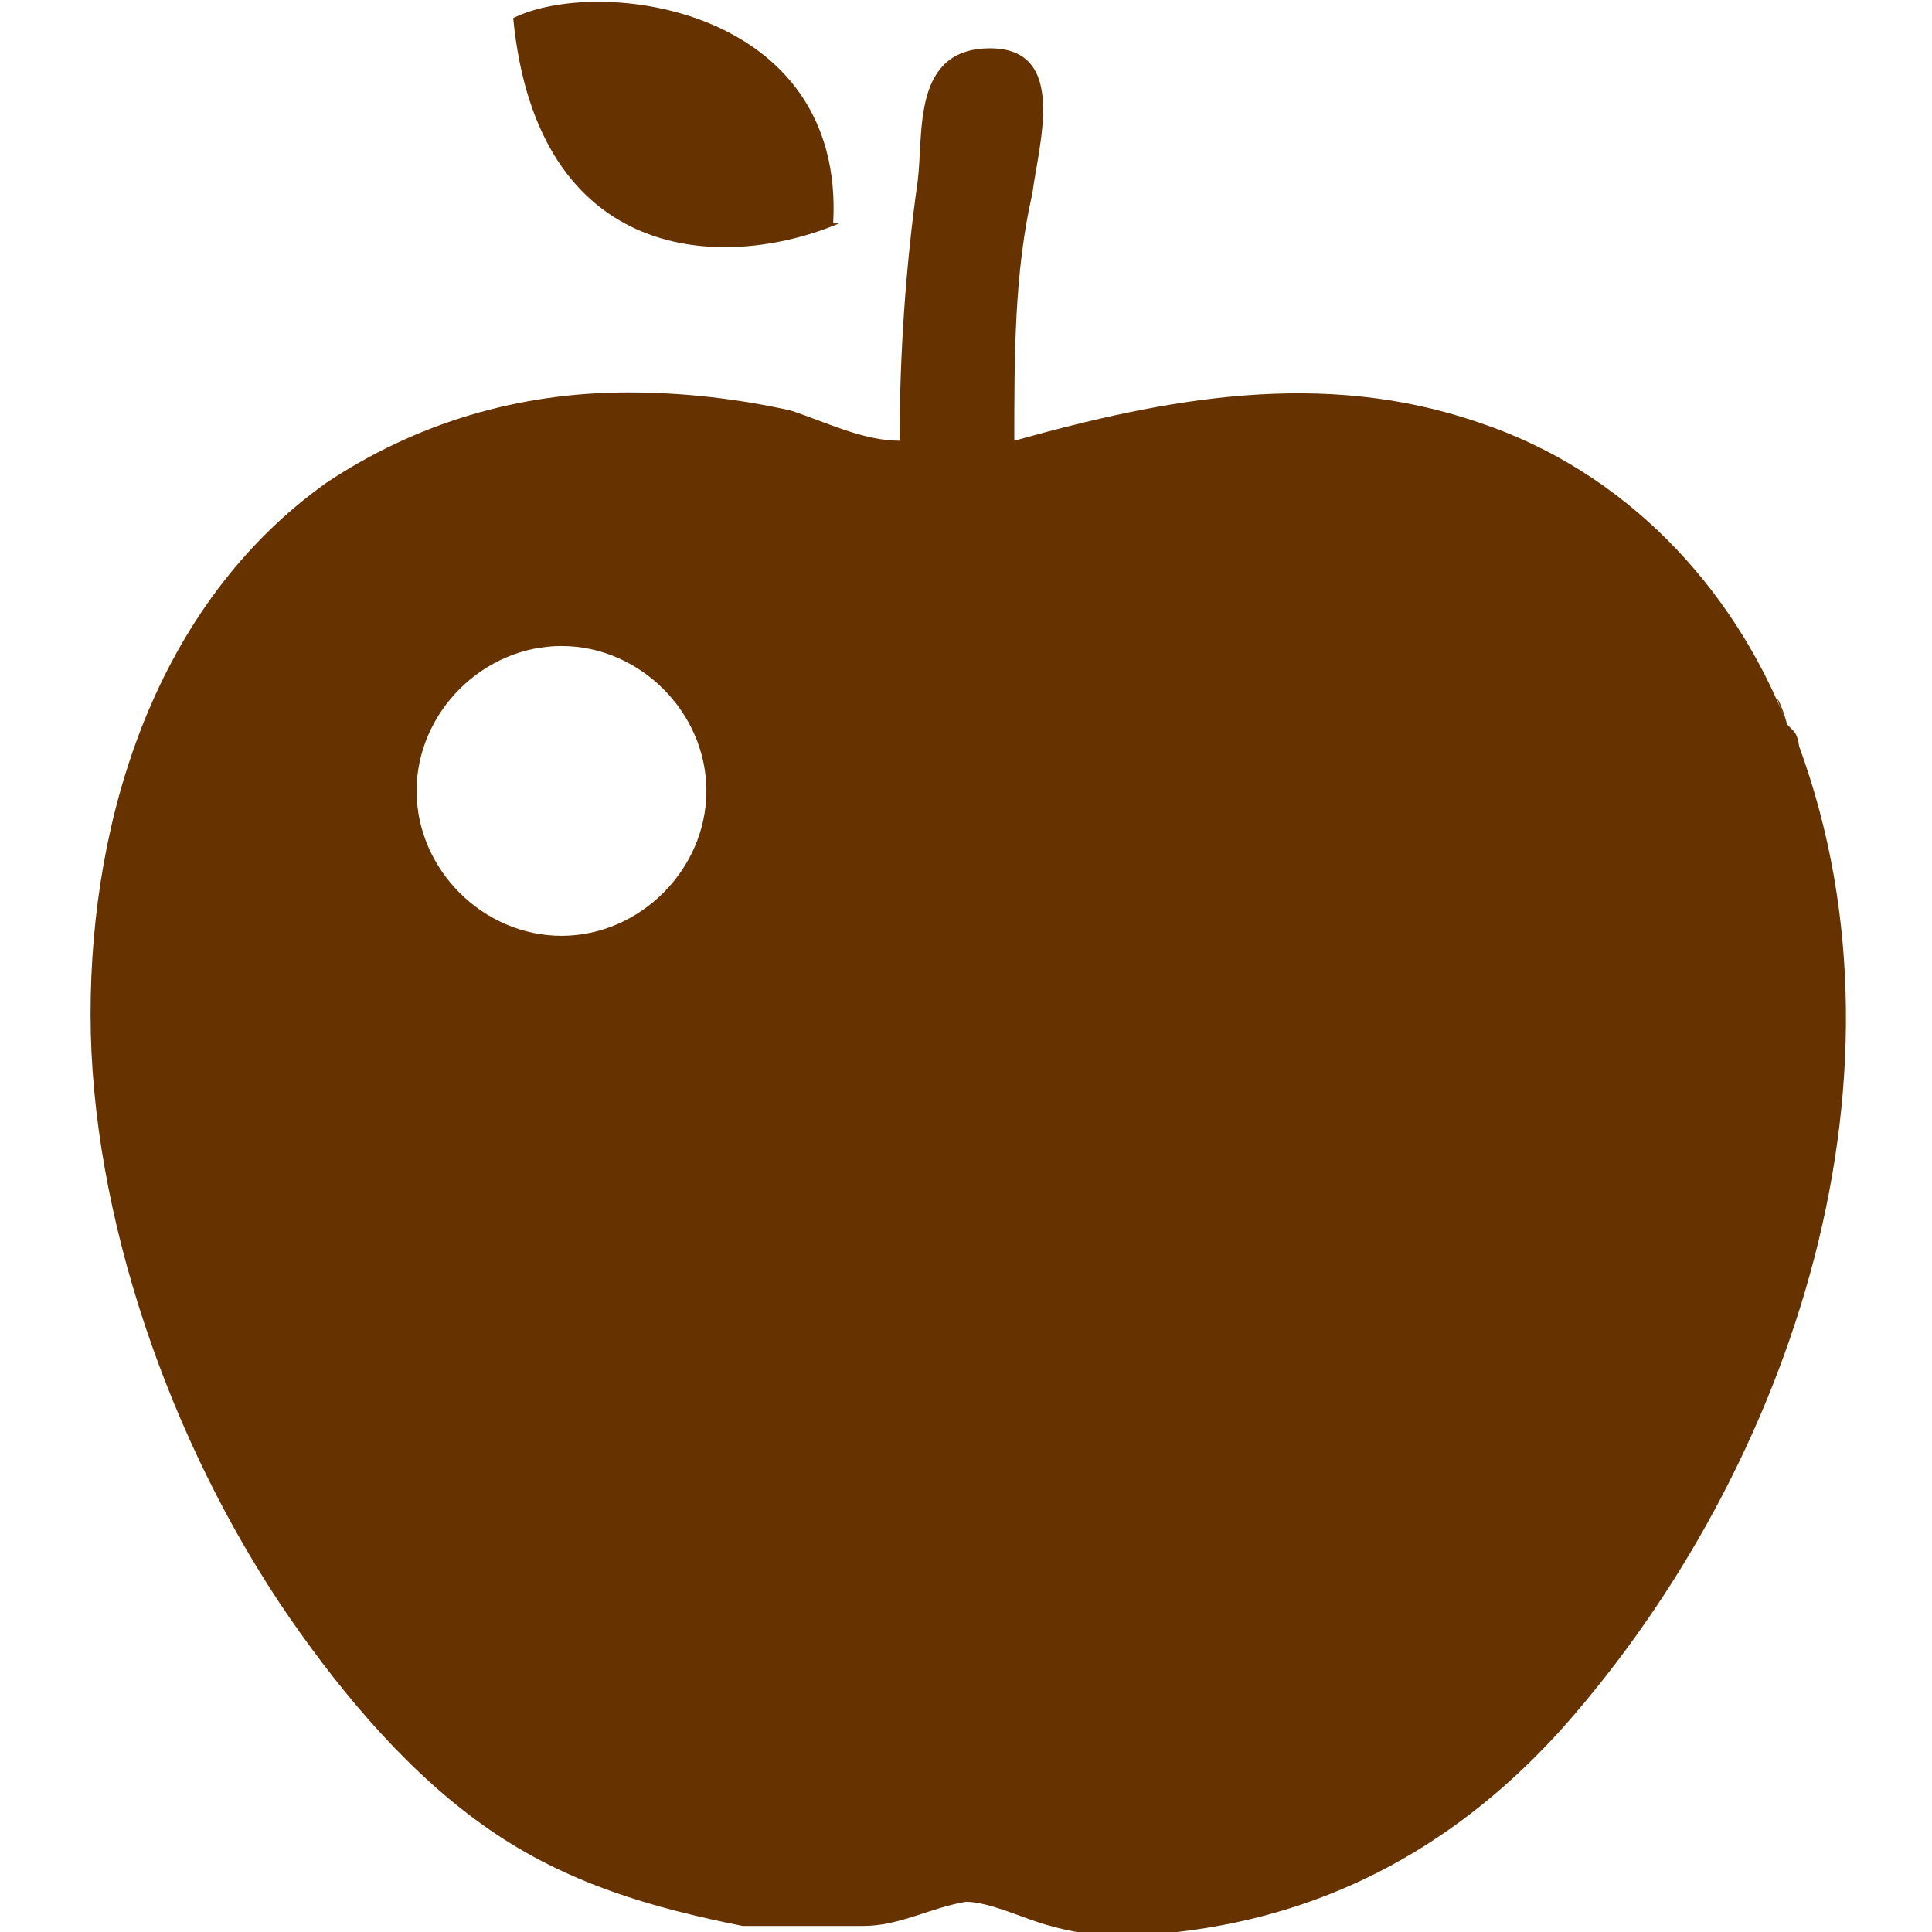 <?xml version="1.0" encoding="UTF-8"?>
<svg id="_2" data-name=" 2" xmlns="http://www.w3.org/2000/svg" version="1.1" viewBox="0 0 32 32">
  <defs>
    <style>
      .cls-1 {
        fill: #630;
        stroke-width: 0px;
      }
    </style>
  </defs>
  <path class="cls-1" d="M13.8,3.7C14,.1,9.9-.4,8.5.3c.4,4.1,3.5,4.2,5.4,3.4h0Z"/>
  <path class="cls-1" d="M29.7,12.1c0,.2.1.3.1.3,0,0,0-.2-.1-.3Z"/>
  <path class="cls-1" d="M29.6,12h0c-.3-.7-.1-.4,0,0-.9-2.3-2.7-4.2-5.1-5-2.6-.9-5.2-.4-7.7.3,0-1.4,0-2.8.3-4.1.1-.8.6-2.4-.7-2.4s-1.1,1.4-1.2,2.2c-.2,1.4-.3,2.9-.3,4.3-.6,0-1.2-.3-1.8-.5-.9-.2-1.8-.3-2.7-.3-1.8,0-3.5.5-5,1.5-2.8,2-3.9,5.5-3.9,8.8s1.3,7.1,3.3,10c.9,1.3,2,2.6,3.3,3.5s2.7,1.3,4.2,1.6h2c.6,0,1.1-.3,1.7-.4.4,0,1,.3,1.4.4.7.2,1.4.2,2.1.1,2.6-.3,4.7-1.5,6.4-3.4,3.8-4.3,6-10.9,3.8-16.5h0ZM9.3,15.5c-1.3,0-2.4-1.1-2.4-2.4s1.1-2.4,2.4-2.4,2.4,1.1,2.4,2.4-1.1,2.4-2.4,2.4Z"/>
</svg>